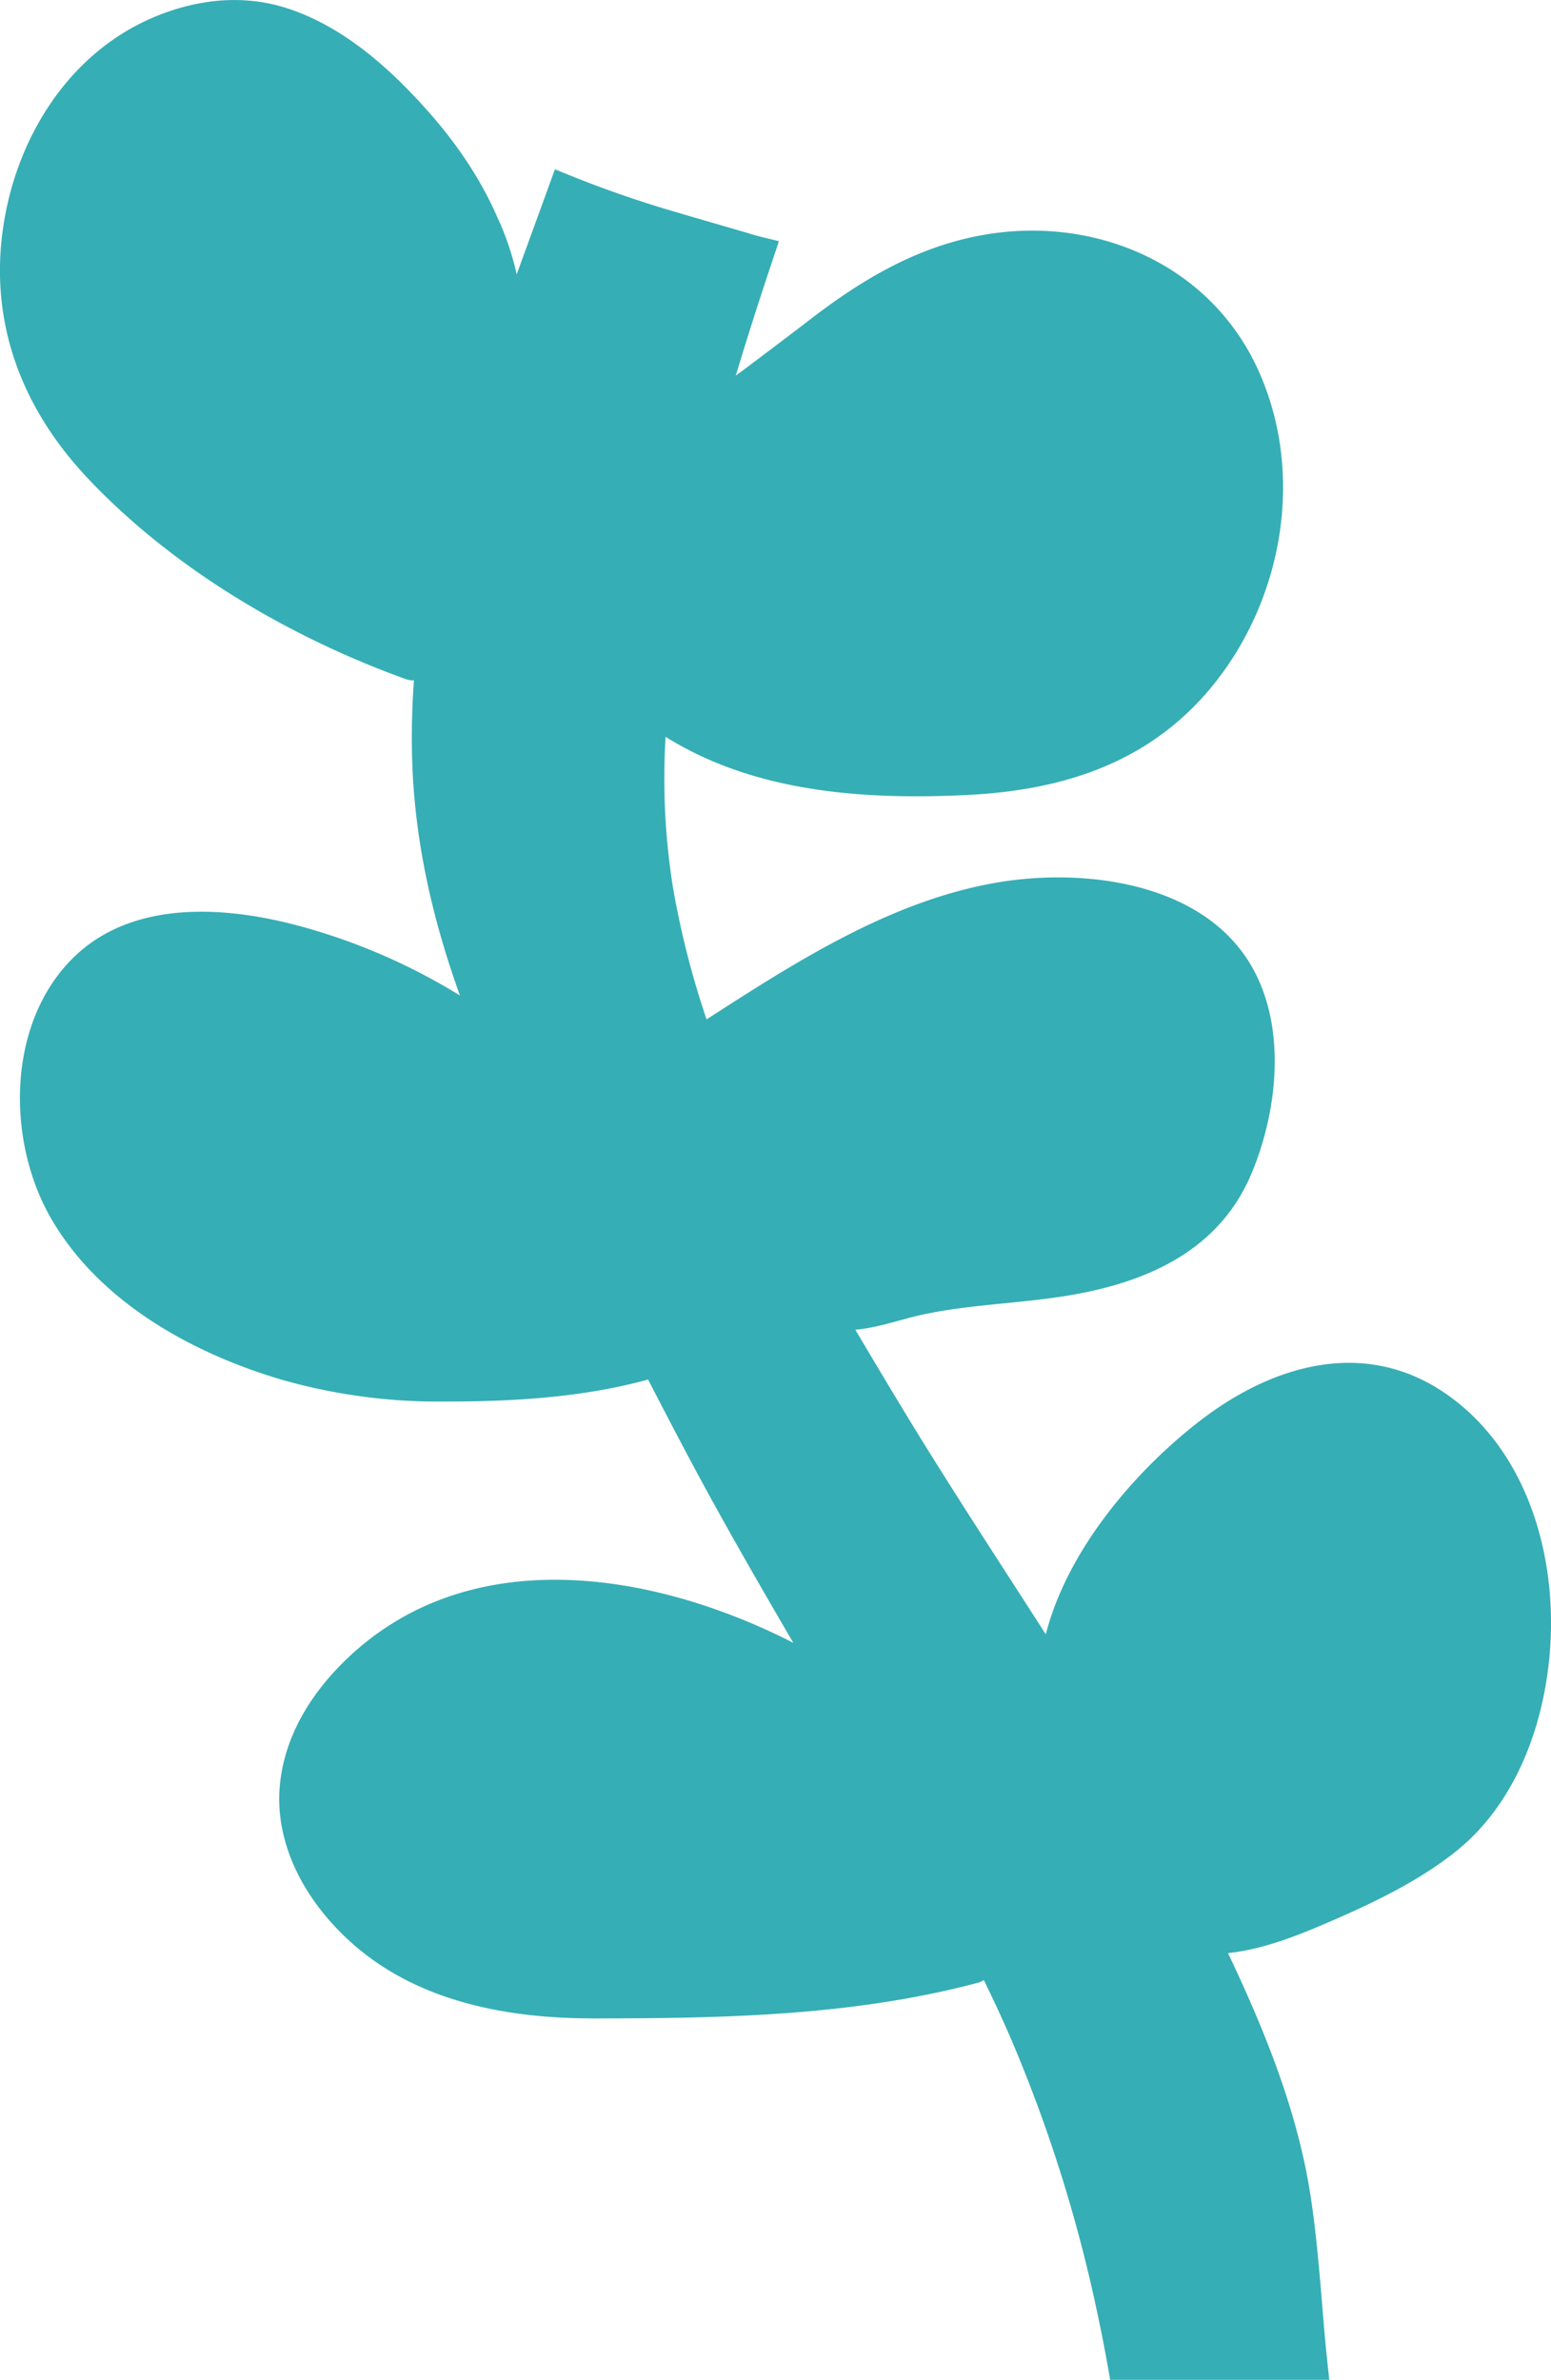 <svg xmlns="http://www.w3.org/2000/svg" width="339.005" height="519.995" viewBox="0 0 339.005 519.995"><defs><style>.a{fill:#36aeb5;}</style></defs><path class="a" d="M450.8,696.987c-2.854-18.257-10.029-35.912-17.985-52.658,7.717-.792,15.386-3.892,22.282-6.871,9.481-4.1,19.437-8.87,27.551-15.358,14.542-11.629,20.7-31.628,20.77-49.672.076-18.827-6.689-38.762-22.534-50-17.757-12.6-38.023-6.848-54.108,5.533-14.186,10.918-29.038,28.191-33.789,46.731-10.335-16.132-20.879-32.135-30.779-48.441q-3.851-6.342-7.7-12.82c-1.05-1.765-2.1-3.522-3.145-5.3,5.05-.436,10.254-2.369,14.9-3.353,11.235-2.381,22.879-2.4,34.182-4.578,16.3-3.137,30.843-10.233,37.55-26.3,6.054-14.5,7.916-34.262-1.649-47.729-11.511-16.207-36.117-18.863-54.184-15.726-23.227,4.034-43.8,17.313-63.319,29.87A191.485,191.485,0,0,1,311.47,411.3a150.295,150.295,0,0,1-1.582-32.727c19.413,12.132,43.166,13.813,65.826,12.717,21.72-1.05,41.006-7.427,54.726-25.131,13.6-17.551,18.334-41.853,10.917-62.885a58.77,58.77,0,0,0-2.276-5.563c-10.355-21.924-33.911-32.354-57.3-29.179-15.193,2.063-27.861,9.323-39.868,18.523q-6.694,5.13-13.432,10.179c-.439.33-.875.662-1.315.991-.614.46-1.269.936-1.938,1.429.29-.972.593-1.94.889-2.91,2.637-8.664,5.445-17.278,8.345-25.853a4.154,4.154,0,0,0,.155-.622c-1.989-.5-3.946-.931-5.1-1.274-5.58-1.665-11.187-3.241-16.769-4.9a245.026,245.026,0,0,1-27-9.522,5.28,5.28,0,0,0-.307.689c-2.661,7.4-5.4,14.822-8.1,22.278a61.036,61.036,0,0,0-4.331-12.719c-4.679-10.655-11.717-19.839-19.863-28.084-7.314-7.4-15.872-14.054-25.877-17.316-10.091-3.29-20.585-1.938-30.16,2.317a48.334,48.334,0,0,0-5.86,3.111c-14.384,8.923-23.331,24.807-26.007,41.473-3.426,21.34,3.762,40.347,18.449,55.87,18.666,19.729,43.963,34.582,69.345,43.753a4.814,4.814,0,0,0,1.845.3c-.391,5.434-.542,10.906-.411,16.419.436,18.379,4.446,35.719,10.468,52.432a132.957,132.957,0,0,0-35.172-15.21c-16.226-4.37-36.582-5.756-49.495,7.11-14.452,14.4-14.434,39.935-4.714,56.79,10.484,18.178,30.567,29.333,50.114,35.171a124.222,124.222,0,0,0,35.679,4.863c14.876.017,30.265-.832,44.706-4.812q1.822,3.523,3.654,7.041c3.551,6.818,7.144,13.614,10.863,20.343,5.6,10.131,11.392,20.154,17.237,30.145-31.1-15.86-71.591-22.294-98.409,4.3-7.513,7.449-13.109,16.837-13.882,27.557-.7,9.723,3.163,19.117,9.1,26.644,14.6,18.5,37.178,23.579,59.652,23.571,28.085-.01,56.461-.527,83.749-7.759a5.168,5.168,0,0,0,1.433-.614c2.084,4.263,4.085,8.565,5.966,12.922a321.752,321.752,0,0,1,18.9,60.131q1.53,7.148,2.74,14.292h47.9c-.33-2.913-.642-5.829-.91-8.75C453.1,718.2,452.445,707.54,450.8,696.987Z" transform="translate(-164.409 -217.579)"/></svg>
